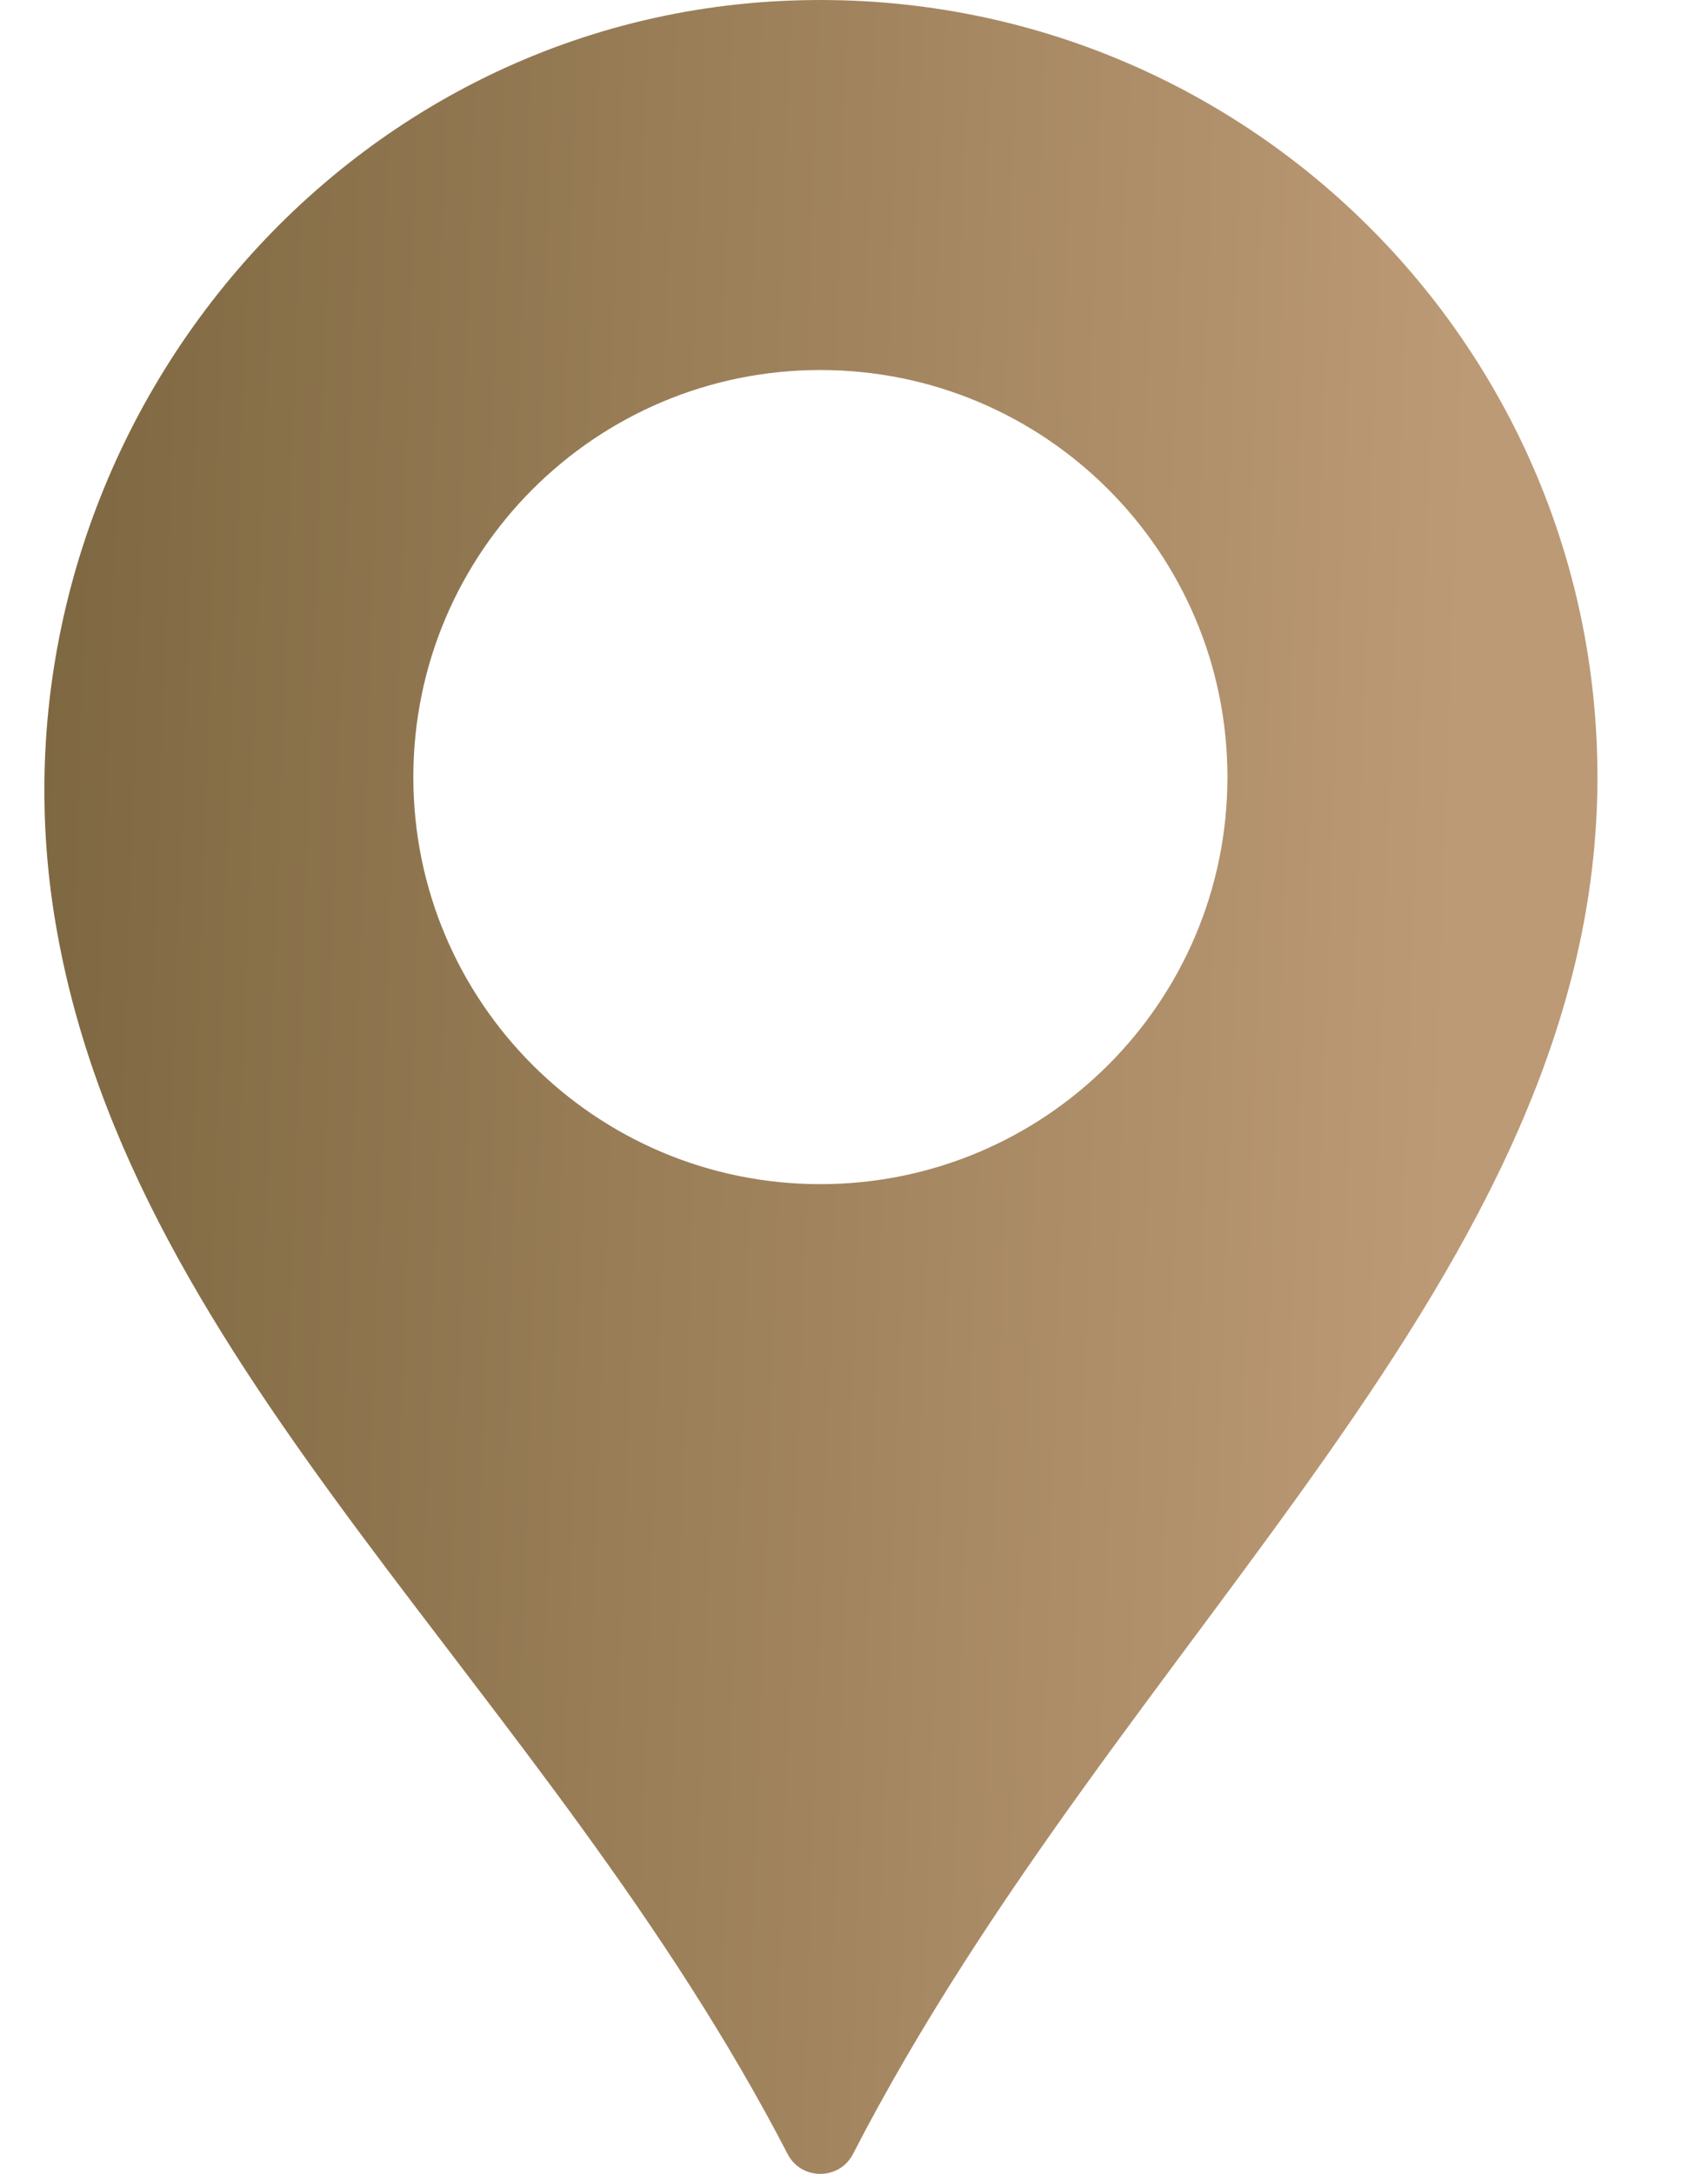 <?xml version="1.0" encoding="UTF-8"?>
<svg xmlns="http://www.w3.org/2000/svg" width="11" height="14" viewBox="0 0 11 14" fill="none">
  <path d="M5.11 0.003C7.953 -0.093 10.288 2.183 10.288 5.005C10.288 8.207 7.215 10.531 5.493 13.873C5.405 14.042 5.161 14.043 5.073 13.873C3.515 10.866 0.852 8.849 0.359 5.952C-0.152 2.954 2.071 0.105 5.11 0.003ZM5.283 7.626C6.731 7.626 7.905 6.453 7.905 5.005C7.905 3.557 6.731 2.383 5.283 2.383C3.836 2.383 2.662 3.557 2.662 5.005C2.662 6.453 3.836 7.626 5.283 7.626Z" fill="url(#paint0_linear)"></path>
  <defs>
    <linearGradient id="paint0_linear" x1="-0.088" y1="-2.042" x2="9.637" y2="-1.707" gradientUnits="userSpaceOnUse">
      <stop offset="0.042" stop-color="#7D6740"></stop>
      <stop offset="1" stop-color="#BC9A75"></stop>
    </linearGradient>
  </defs>
</svg>
